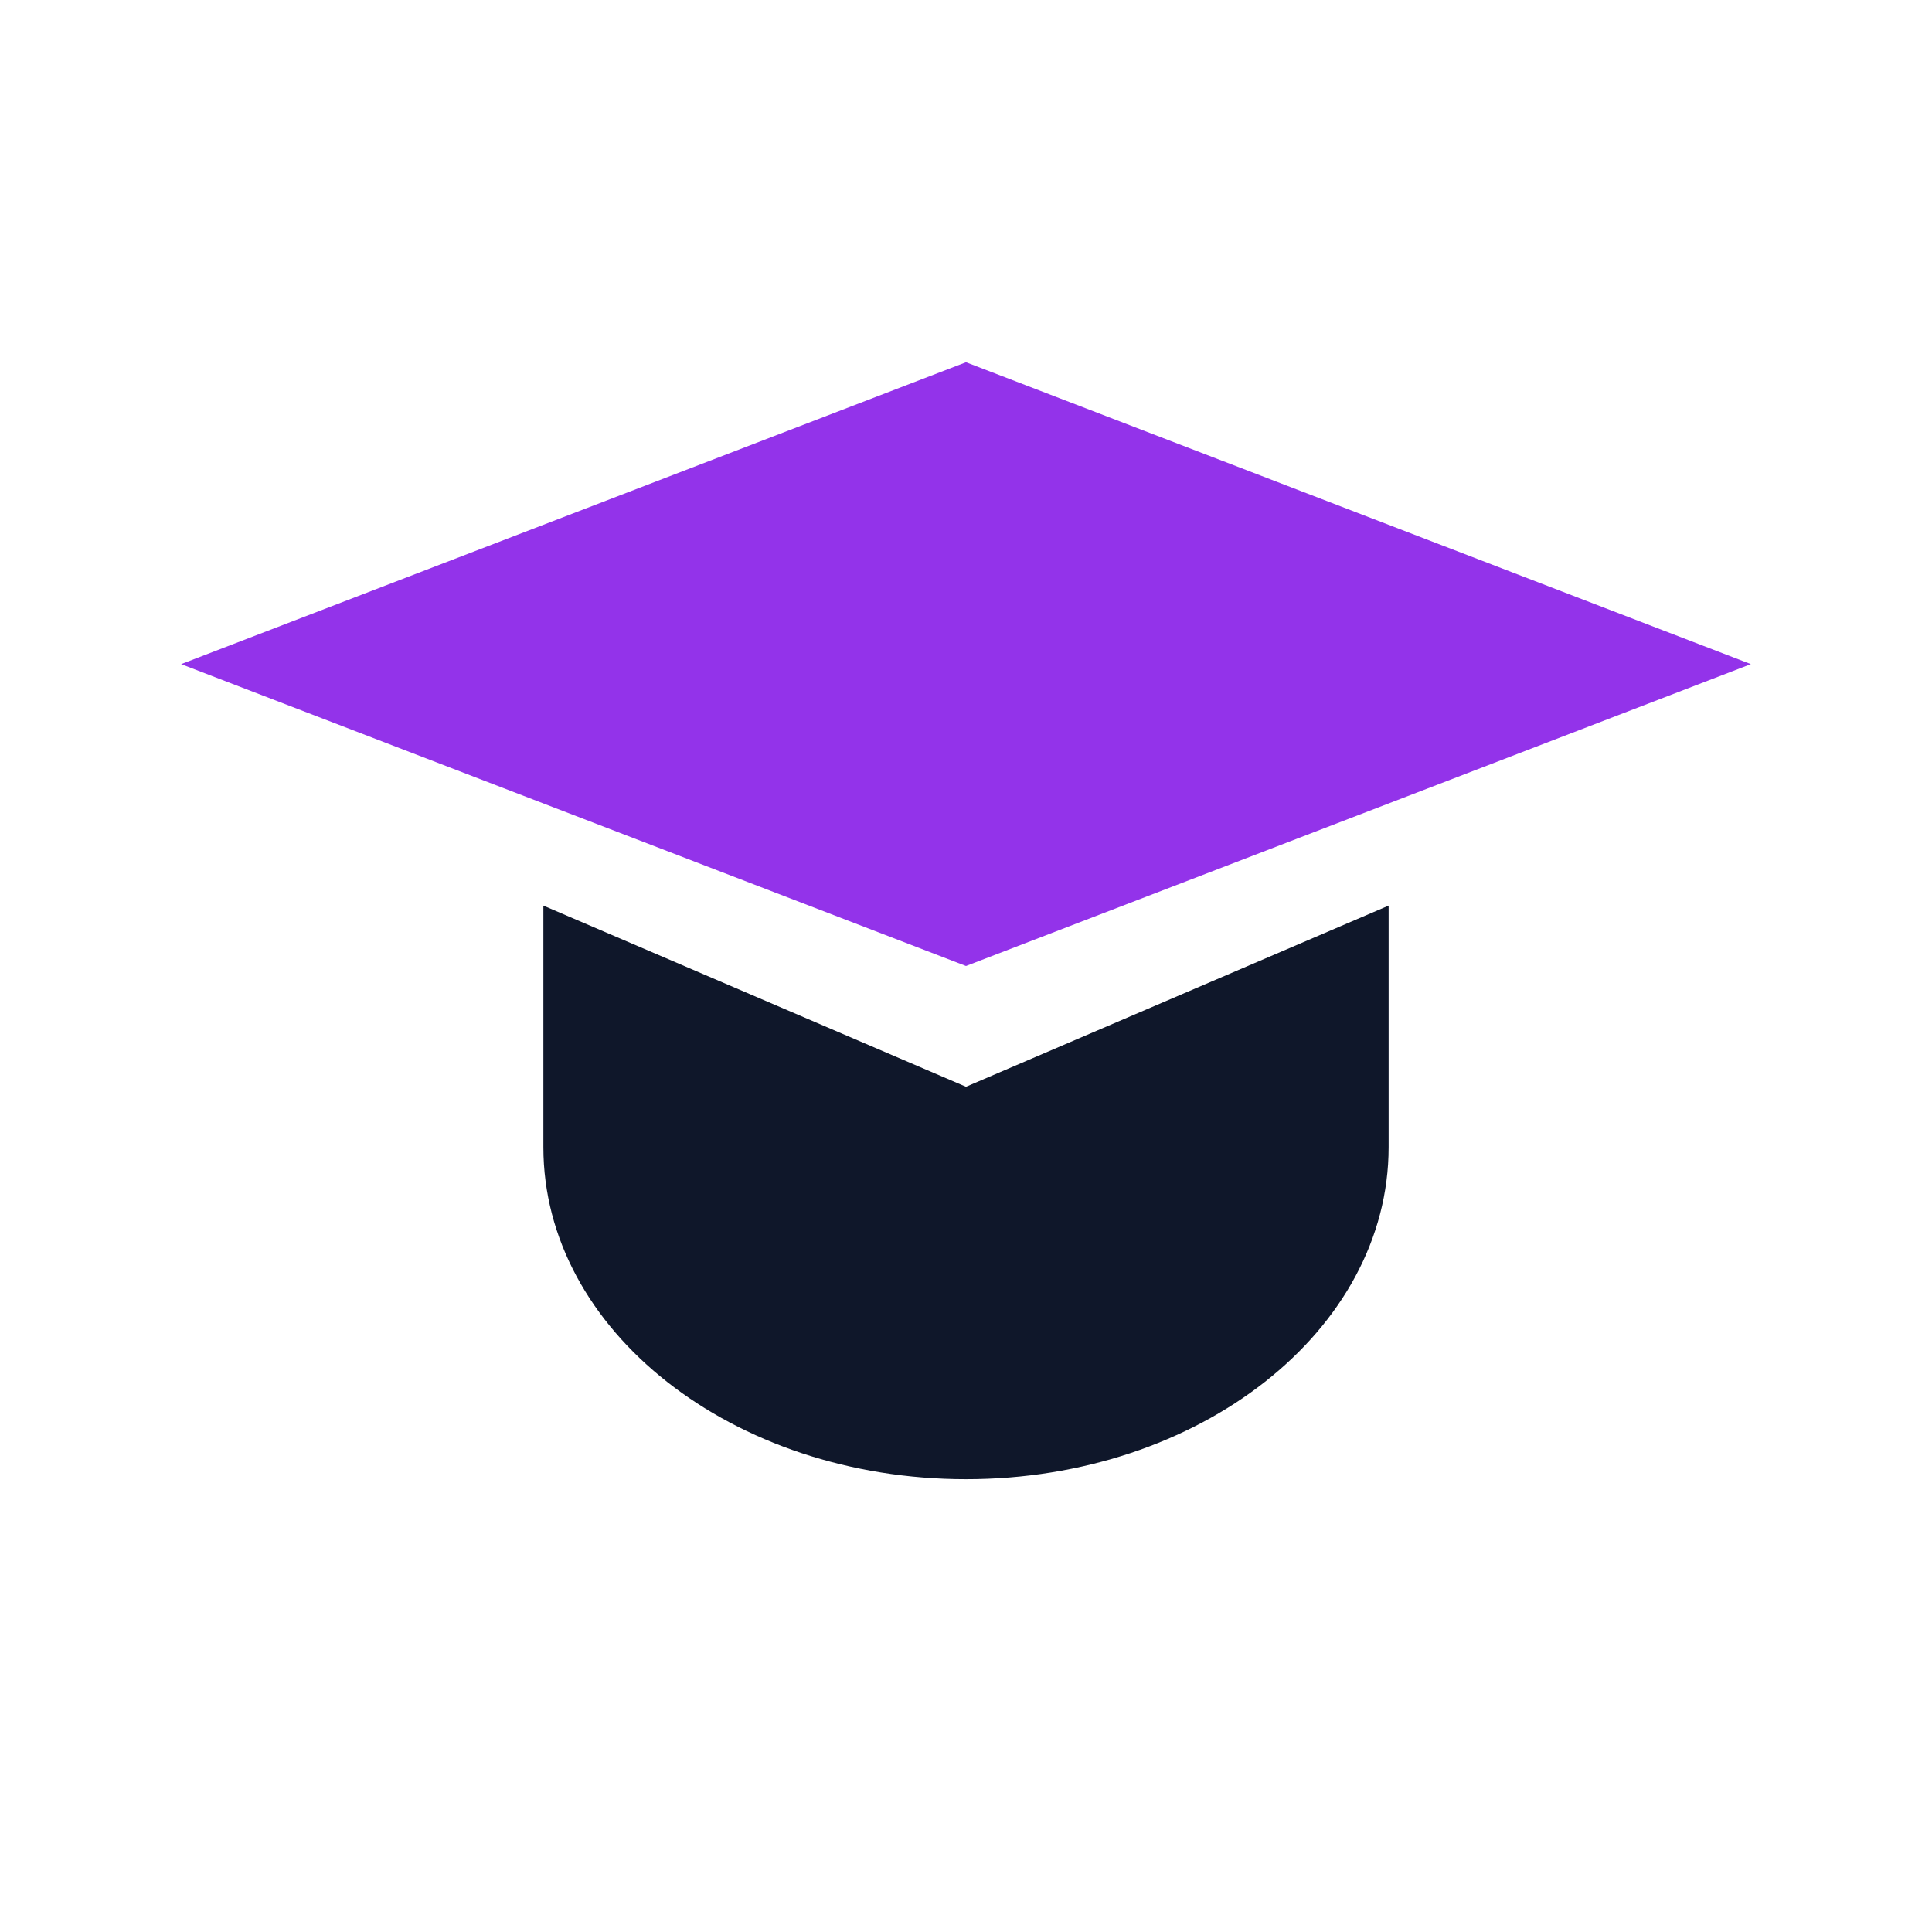 ﻿<svg xmlns="http://www.w3.org/2000/svg" viewBox="0 0 64 64"><path fill="#9333ea" d="M6 22 32 12l26 10-26 10-26-10Z"/><path fill="#0f172a" d="M18 30v8c0 6.075 6.268 11 14 11s14-4.925 14-11v-8l-14 6-14-6Z"/></svg>
